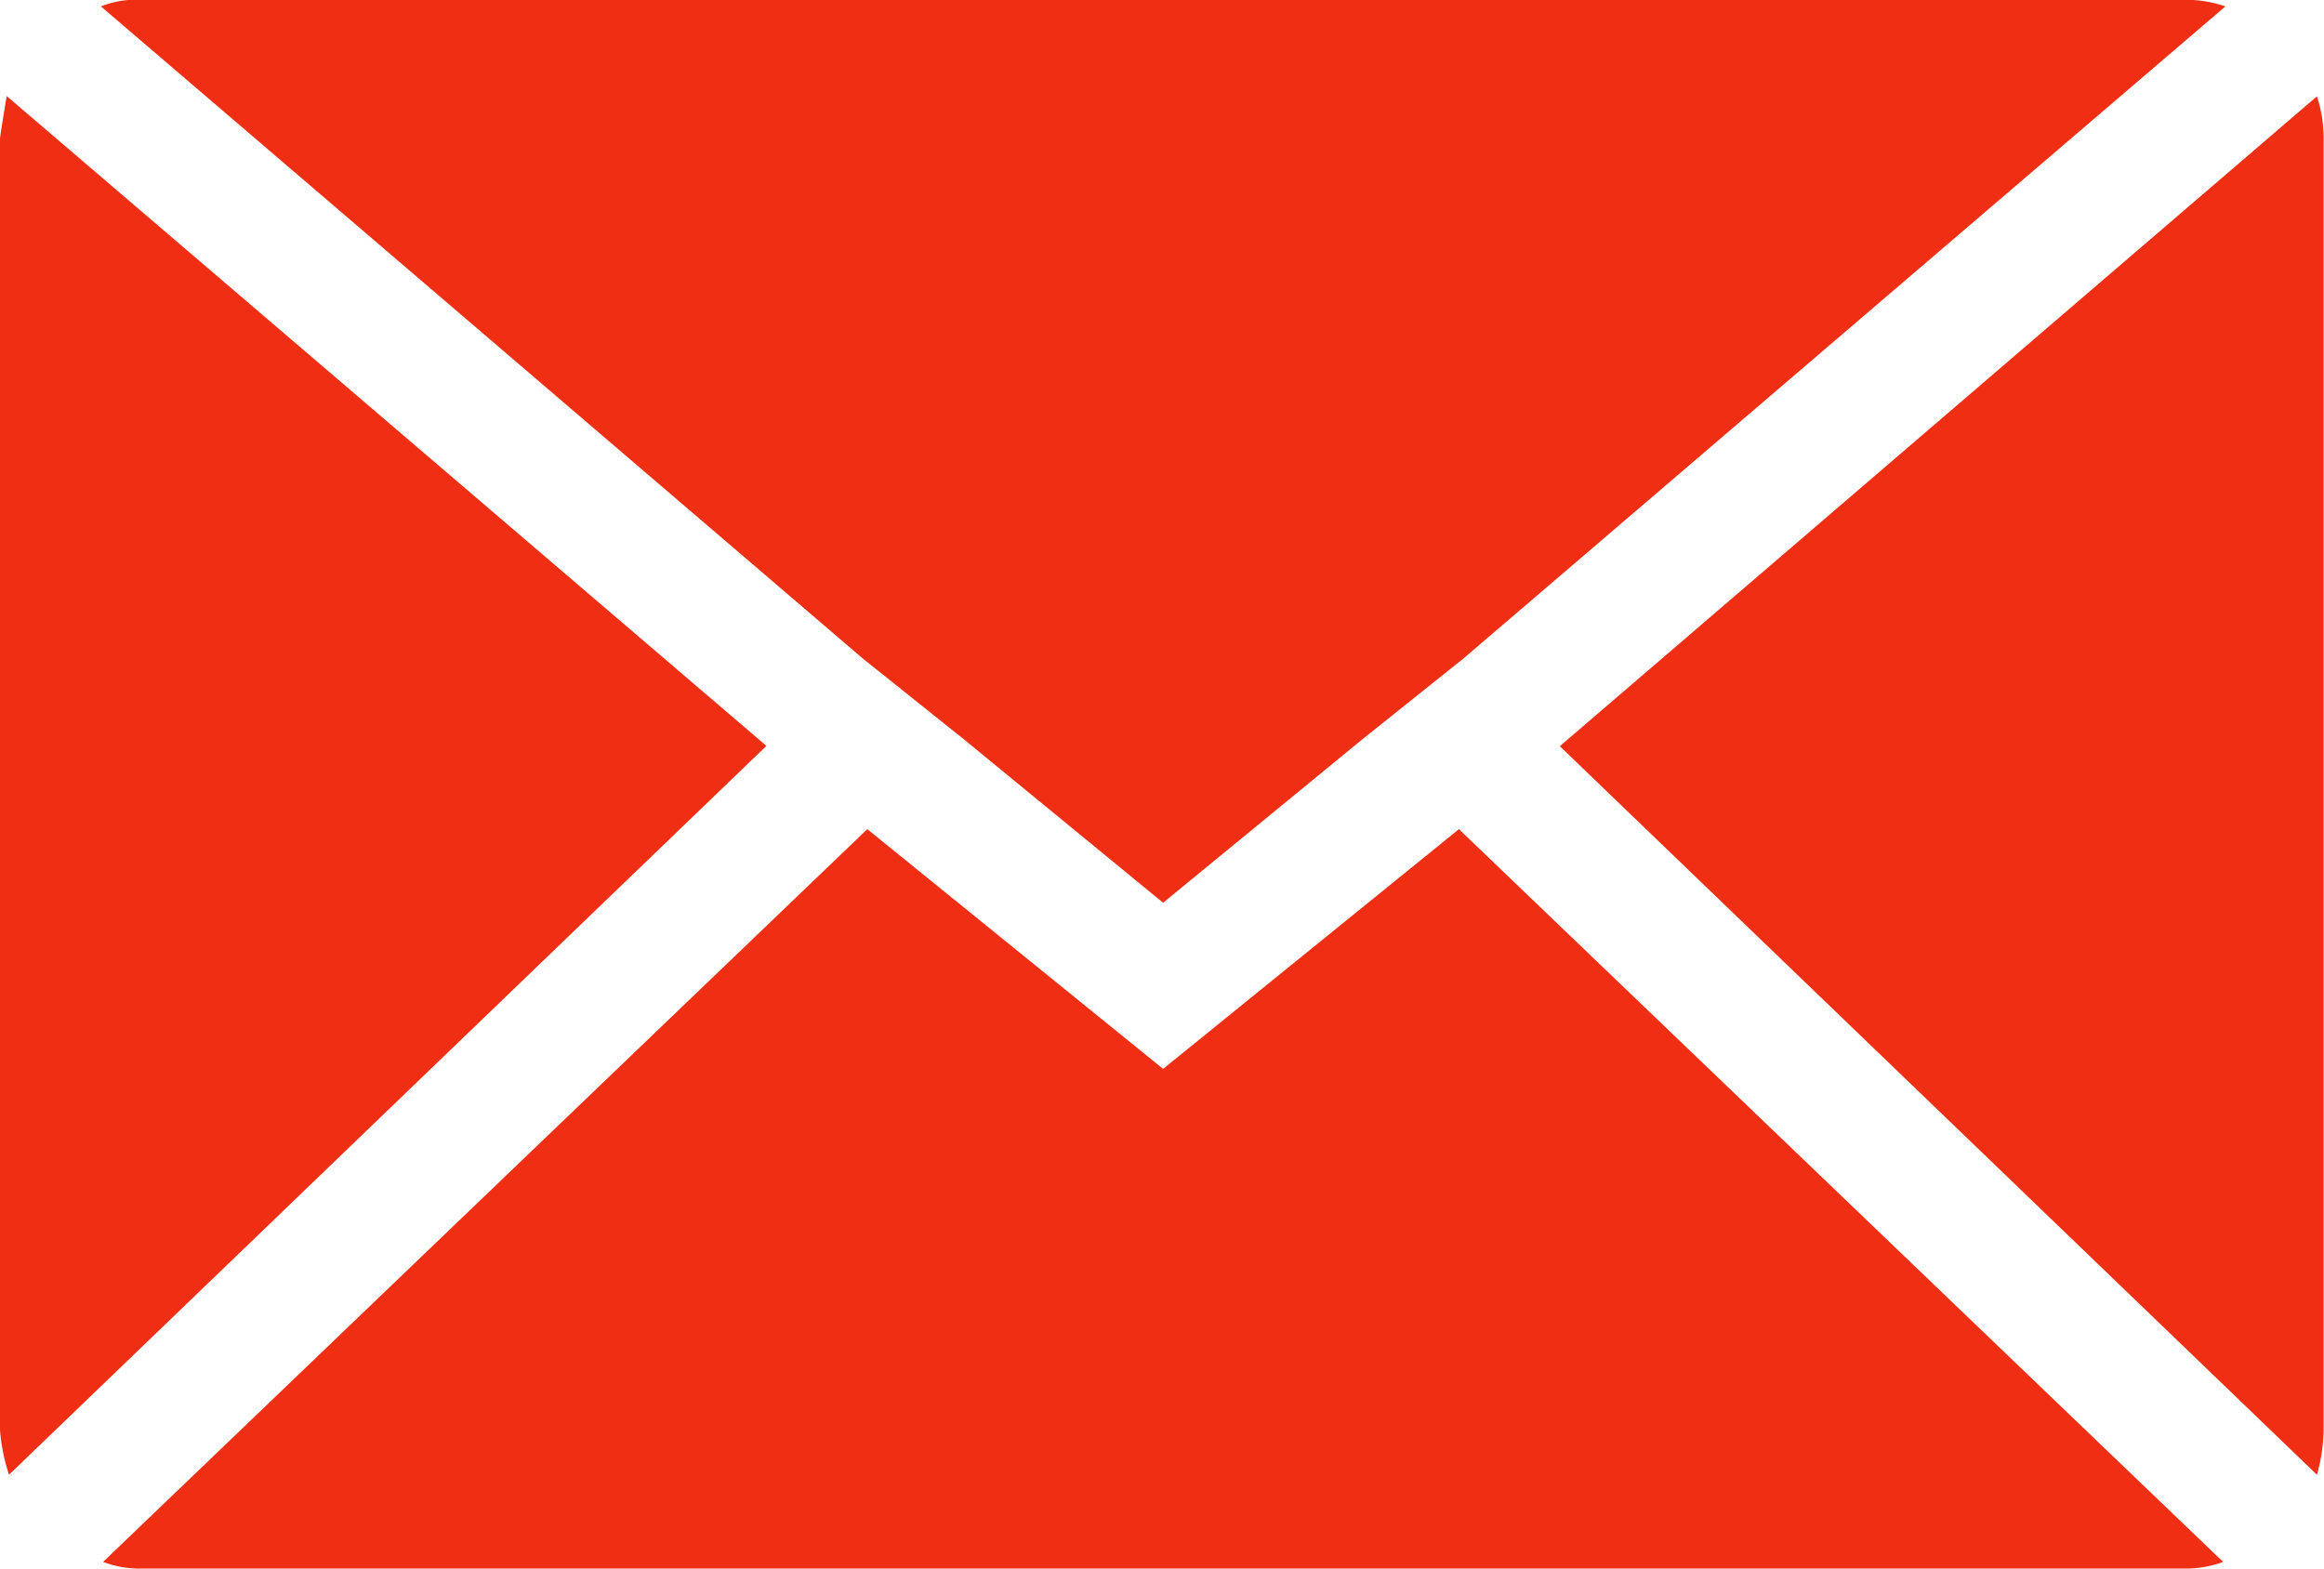 <svg xmlns="http://www.w3.org/2000/svg" width="24.001" height="16.201" viewBox="0 0 24.001 16.201"><defs><style>.a{fill:#f02e13;}</style></defs><path class="a" d="M.072,18.834V5.5q0-.023.069-.44l7.846,6.712L.165,19.3a1.962,1.962,0,0,1-.093-.463Zm1.042-14.7a1,1,0,0,1,.393-.069H22.638a1.311,1.311,0,0,1,.417.069l-7.869,6.735-1.042.833-2.06,1.69-2.06-1.69-1.042-.833ZM1.137,20.2l7.892-7.568,3.055,2.476,3.055-2.476L23.031,20.2a1.111,1.111,0,0,1-.393.069H1.507a1.048,1.048,0,0,1-.37-.069Zm15.044-8.425L24,5.063a1.381,1.381,0,0,1,.069.44V18.834A1.774,1.774,0,0,1,24,19.3Z" transform="translate(-0.072 -4.068)"/></svg>